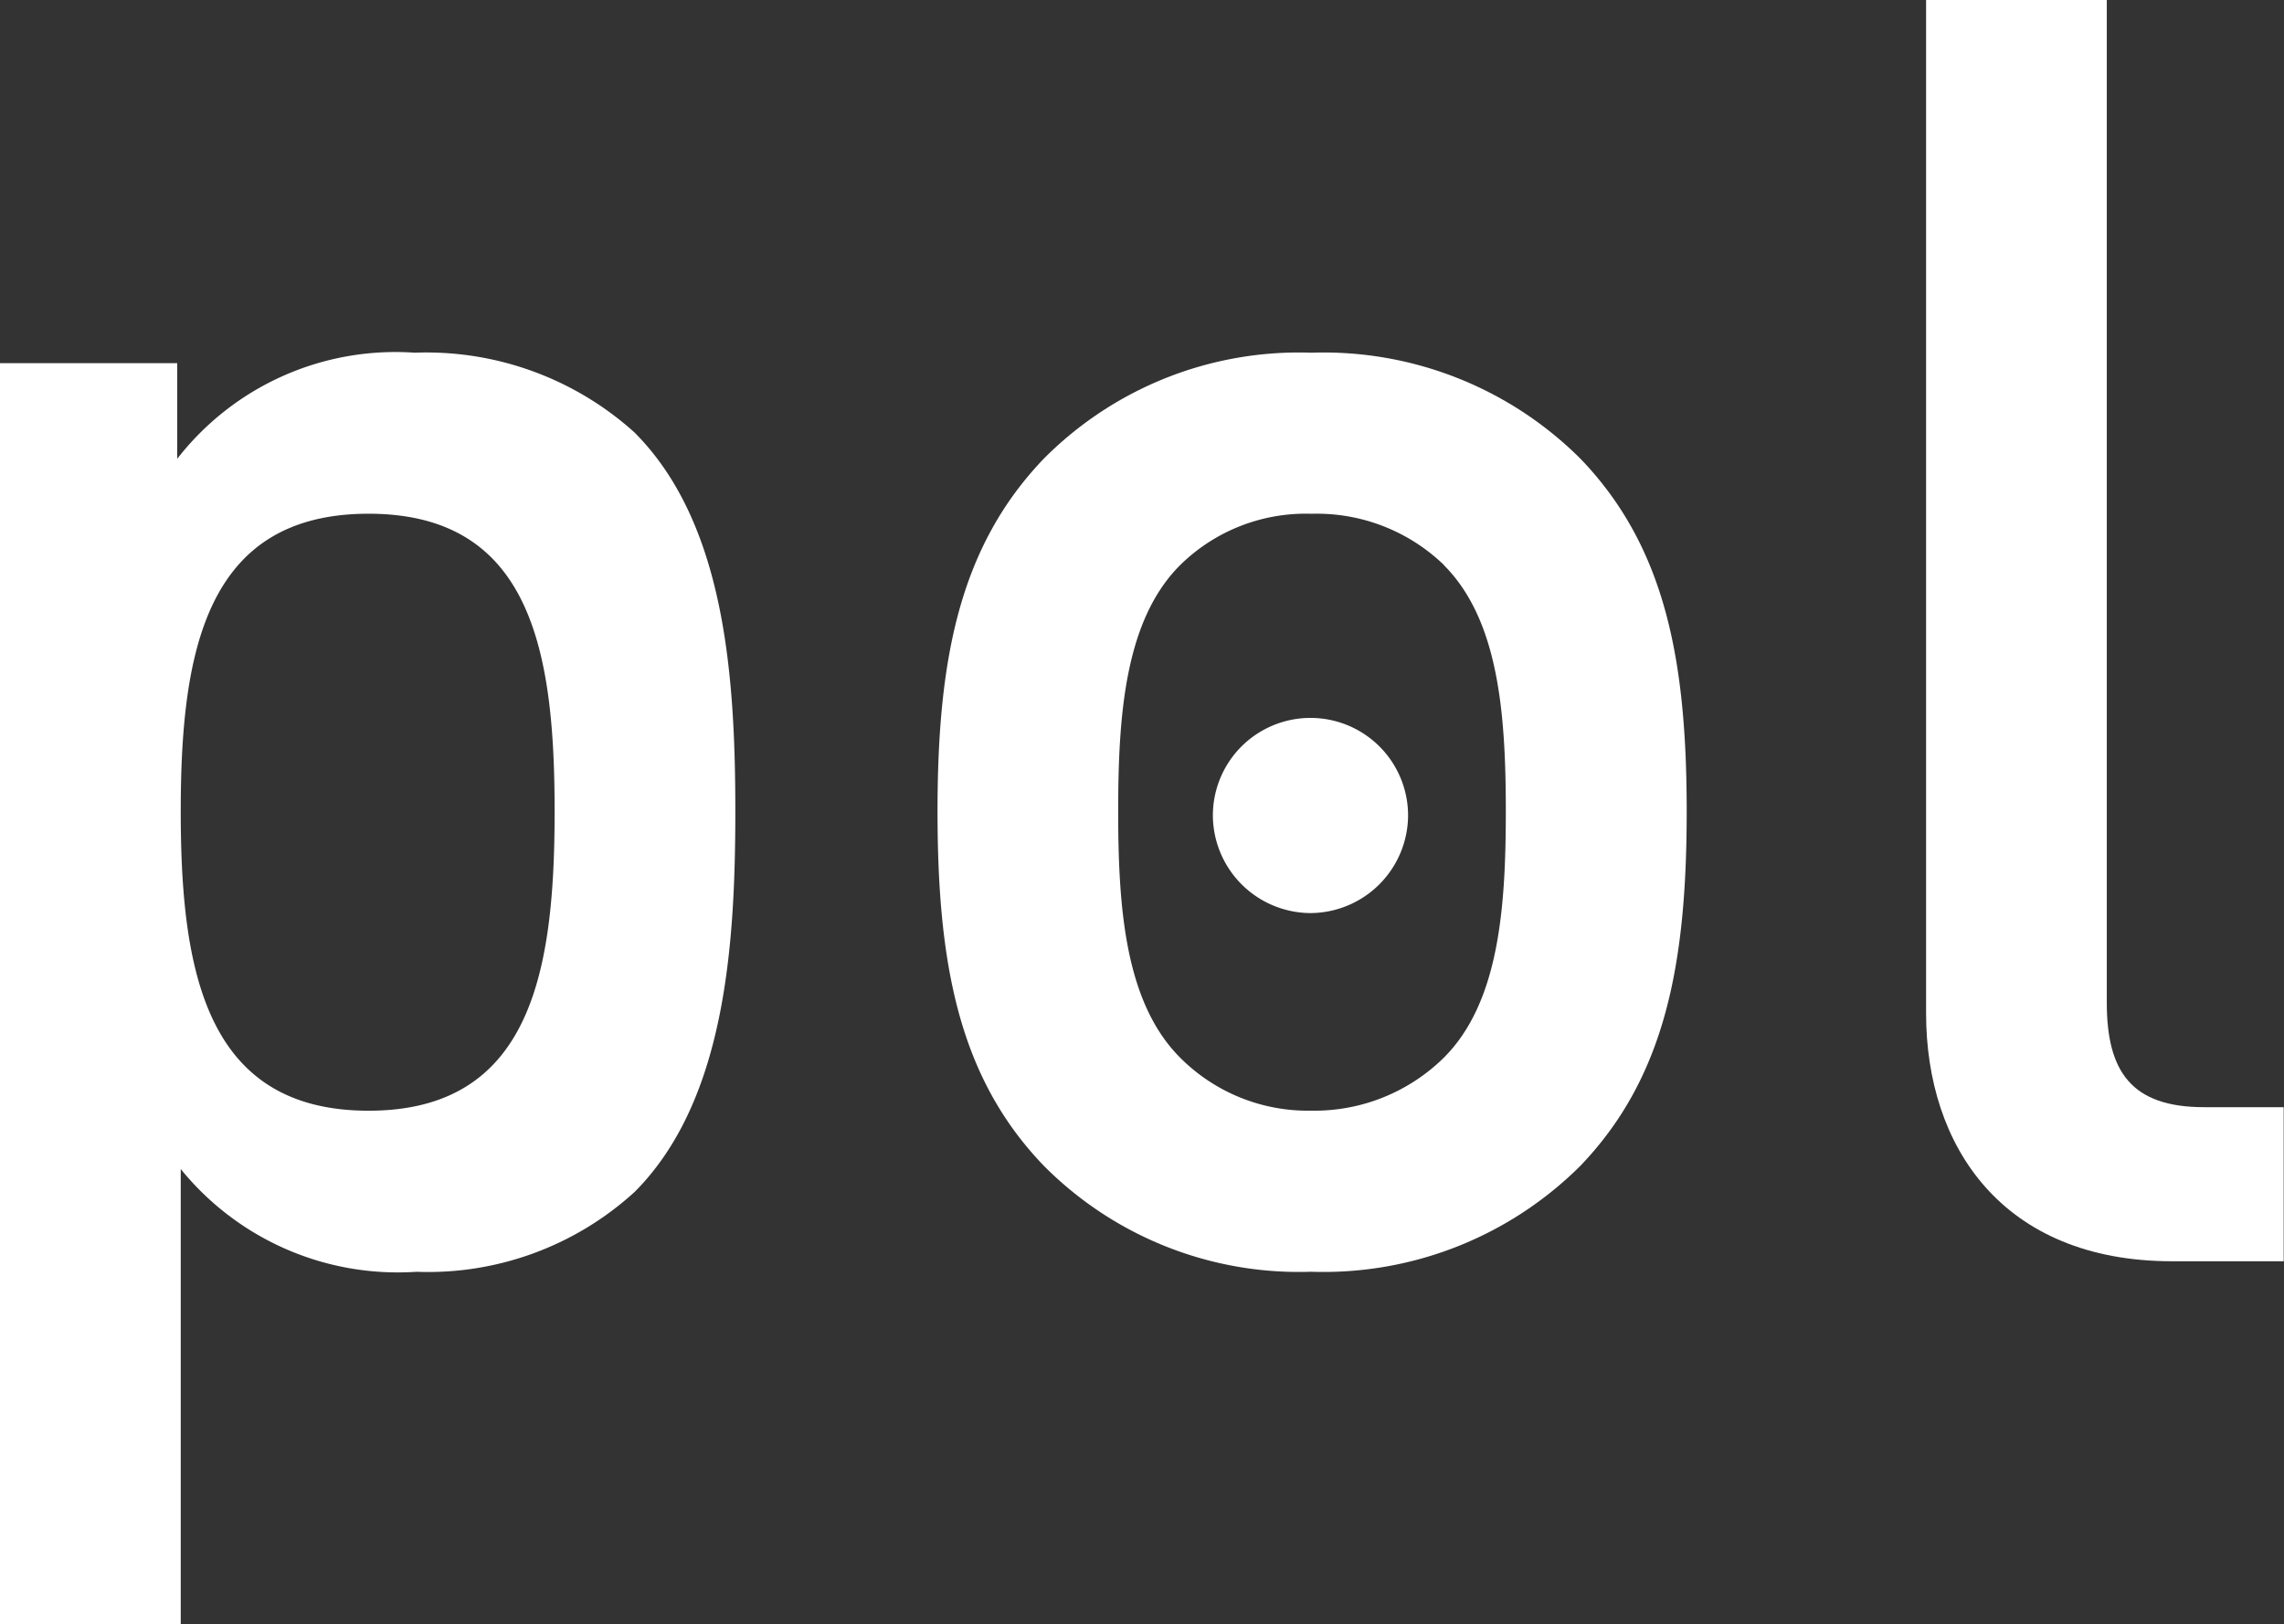 <svg xmlns="http://www.w3.org/2000/svg" xmlns:xlink="http://www.w3.org/1999/xlink" width="51.645" height="36.739" viewBox="0 0 51.645 36.739">
  <rect x="0" y="0" width="51.645" height="36.739" fill="#333333" stroke="none"/>
  <defs>
    <clipPath id="clip-path">
      <rect id="長方形_28" data-name="長方形 28" width="51.645" height="36.739" fill="none"/>
    </clipPath>
  </defs>
  <g id="グループ_23" data-name="グループ 23" transform="translate(0 0)">
    <g id="グループ_22" data-name="グループ 22" transform="translate(0 0)" clip-path="url(#clip-path)">
      <path id="パス_550" data-name="パス 550" d="M14.343,38.482a6.926,6.926,0,0,1-4.927,1.8,6.319,6.319,0,0,1-5.329-2.324v10.3H0V19.732H4.007v2.163a6.249,6.249,0,0,1,5.369-2.4,7.026,7.026,0,0,1,4.967,1.8c2.044,2.043,2.284,5.489,2.284,8.574s-.24,6.571-2.284,8.614M8.334,23.137c-3.686,0-4.247,3.125-4.247,6.731s.561,6.771,4.247,6.771,4.207-3.165,4.207-6.771-.521-6.731-4.207-6.731" transform="translate(0 -11.518)" fill="#fff"/>
      <path id="パス_551" data-name="パス 551" d="M66.36,37.881a8.222,8.222,0,0,1-6.09,2.4,8.126,8.126,0,0,1-6.05-2.4c-1.923-2-2.4-4.567-2.4-8.013,0-3.405.481-5.969,2.4-7.973a8.126,8.126,0,0,1,6.05-2.4,8.222,8.222,0,0,1,6.09,2.4c1.923,2,2.4,4.567,2.4,7.973,0,3.446-.481,6.01-2.4,8.013M63.275,24.3a4.141,4.141,0,0,0-3-1.162A4.047,4.047,0,0,0,57.305,24.3c-1.242,1.242-1.4,3.366-1.4,5.569s.16,4.327,1.4,5.569a4.077,4.077,0,0,0,2.965,1.2,4.171,4.171,0,0,0,3-1.2c1.242-1.242,1.4-3.366,1.4-5.569s-.16-4.327-1.4-5.569" transform="translate(-30.621 -11.518)" fill="#fff"/>
      <path id="パス_552" data-name="パス 552" d="M112.041,28.526c-3.846,0-5.569-2.6-5.569-5.609V0h4.086V22.677c0,1.563.561,2.364,2.2,2.364h1.8v3.485Z" transform="translate(-62.92 0)" fill="#fff"/>
      <path id="パス_553" data-name="パス 553" d="M69.254,44.151a2.219,2.219,0,0,1-2.207-2.207,2.207,2.207,0,0,1,4.414,0,2.219,2.219,0,0,1-2.207,2.207" transform="translate(-39.622 -23.5)" fill="#fff"/>
    </g>
  </g>
</svg>
